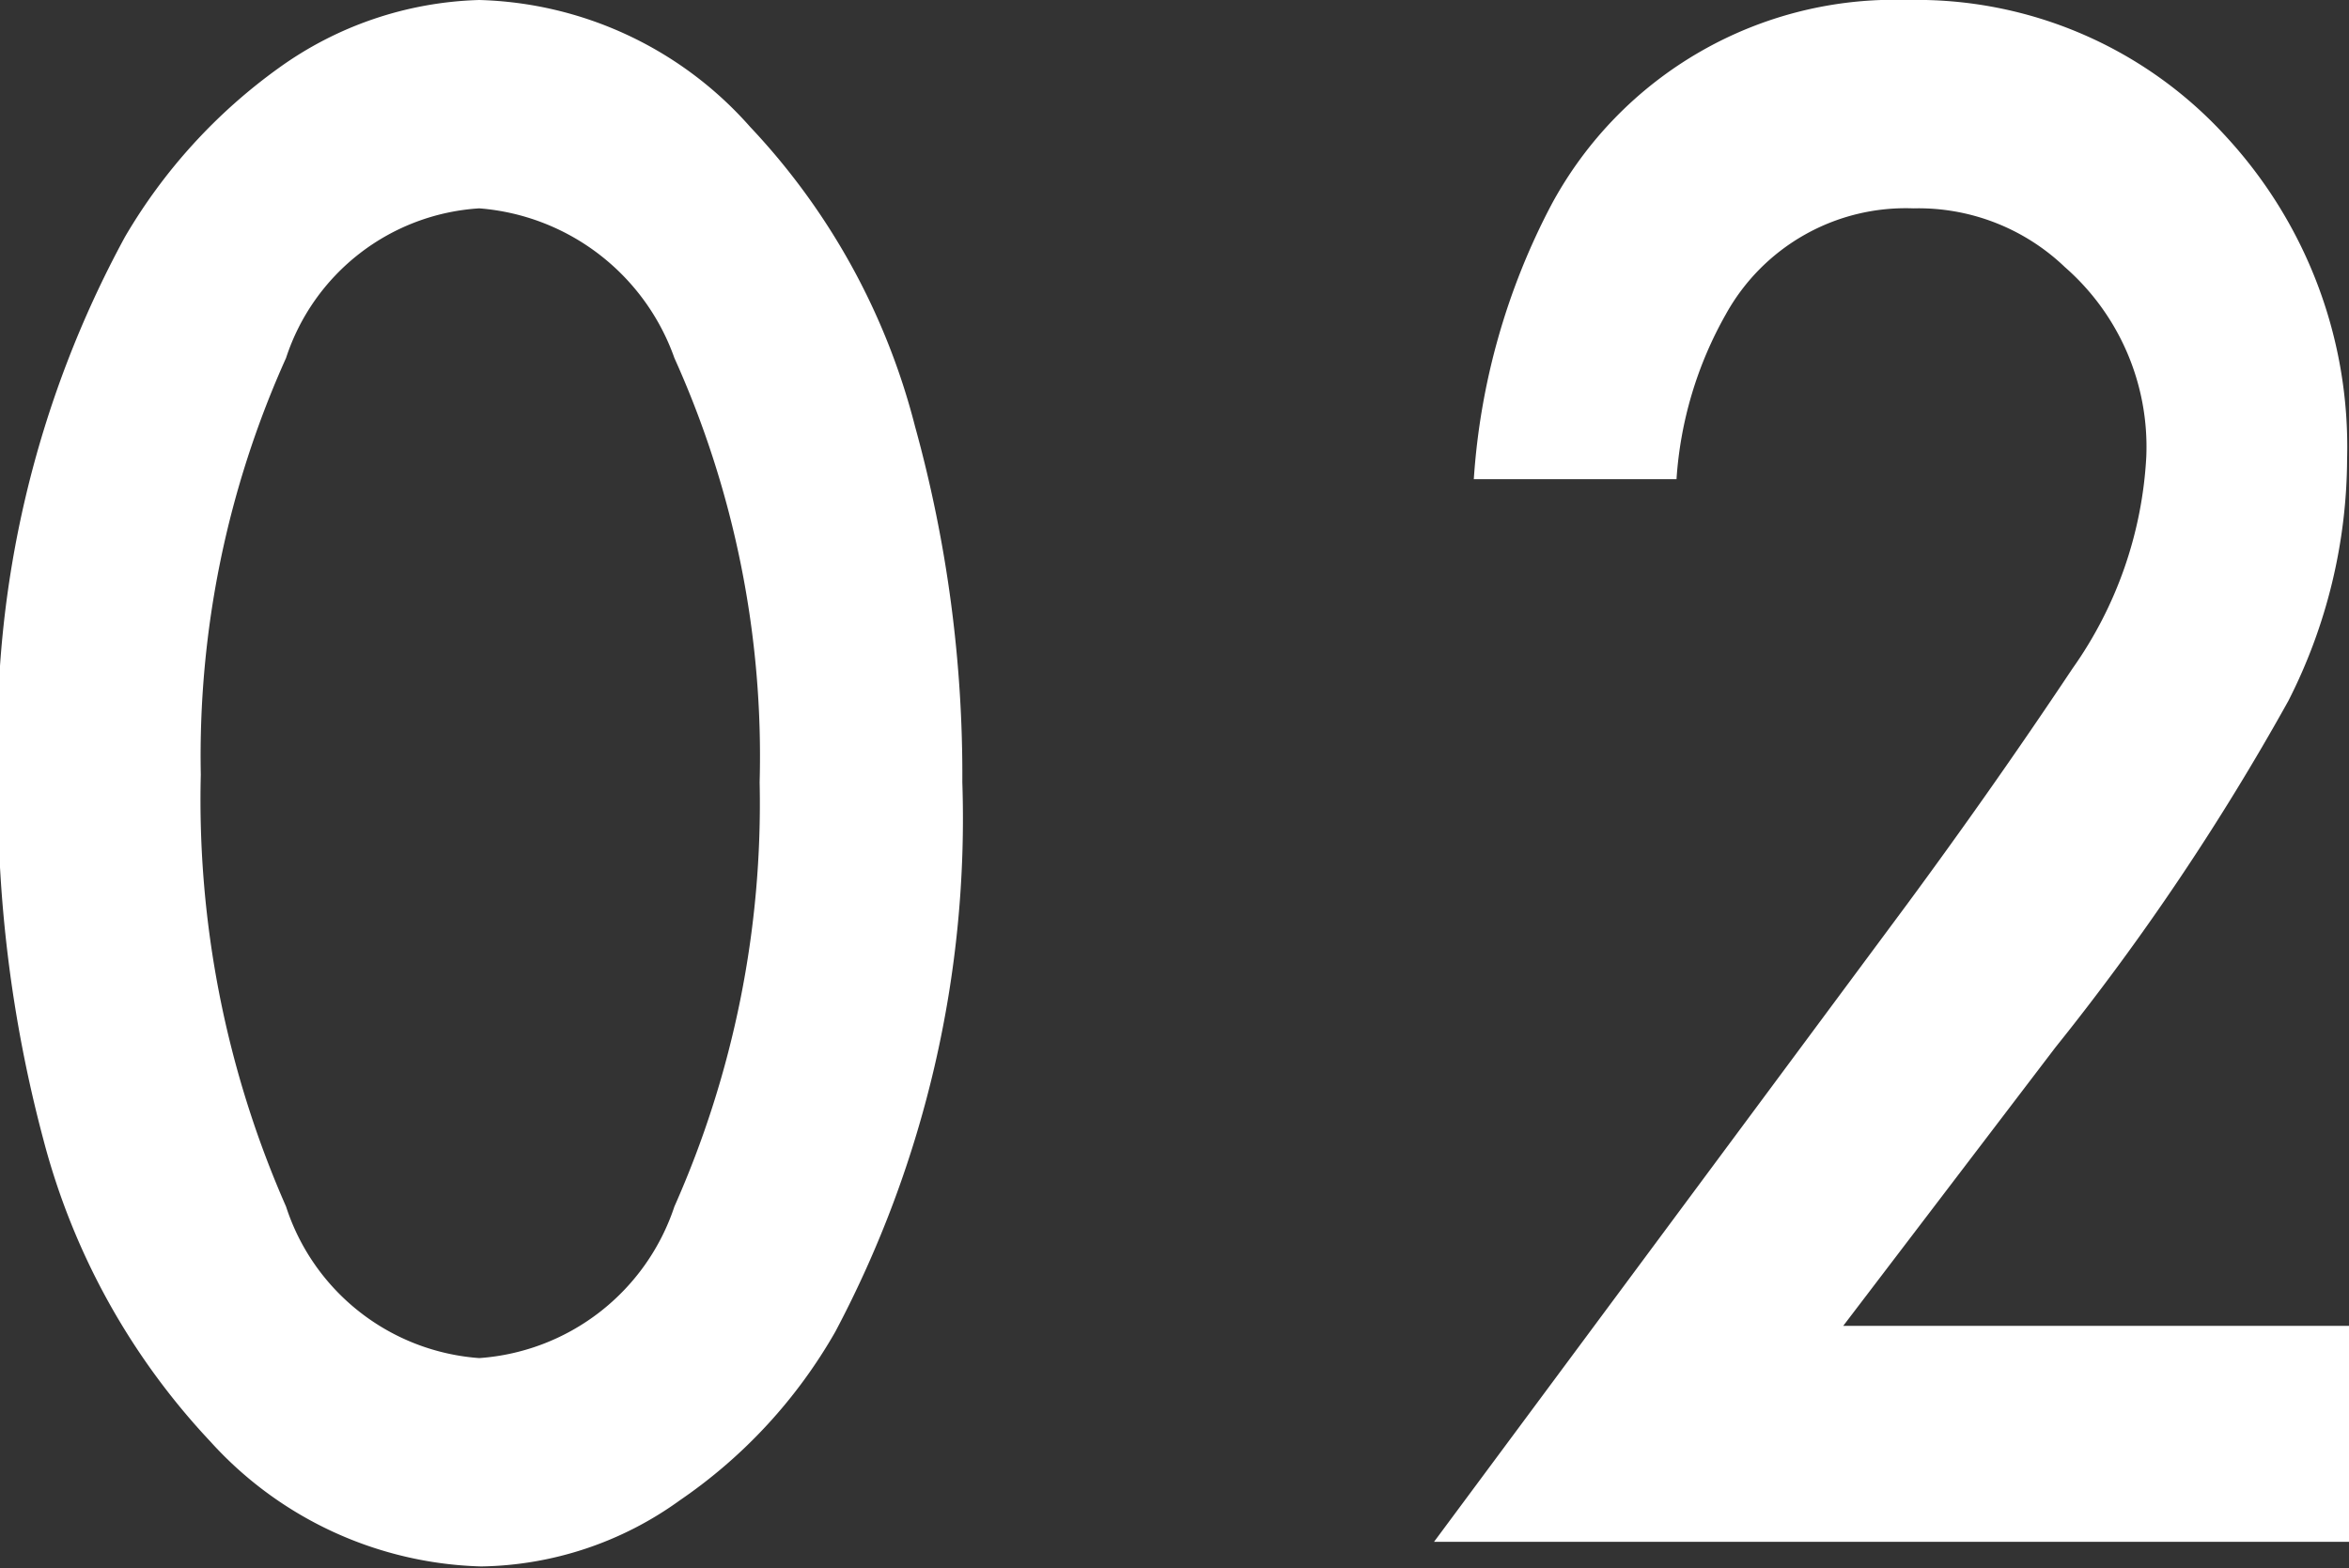<svg xmlns="http://www.w3.org/2000/svg" width="12.4" height="8.28" viewBox="0 0 12.4 8.28">
  <rect x="0" y="0" width="12.4" height="8.28" fill="#333333" stroke="none"/>
  <defs>
    <style>
      .cls-1 {
        fill: #fff;
        fill-rule: evenodd;
      }
    </style>
  </defs>
  <path id="index--02" class="cls-1" d="M1643.91,3100.89a2.9,2.9,0,0,0-.81.89,5.538,5.538,0,0,0-.67,2.83,7.1,7.1,0,0,0,.24,1.94,3.69,3.69,0,0,0,.88,1.59,2,2,0,0,0,1.43.66,1.835,1.835,0,0,0,1.05-.35,2.692,2.692,0,0,0,.82-0.89,5.786,5.786,0,0,0,.67-2.9,6.9,6.9,0,0,0-.25-1.88,3.6,3.6,0,0,0-.87-1.58,1.977,1.977,0,0,0-1.43-.67,1.9,1.9,0,0,0-1.06.36h0Zm2.09,1.53a5.114,5.114,0,0,1,.45,2.24,5.238,5.238,0,0,1-.45,2.24,1.172,1.172,0,0,1-1.03.8,1.16,1.16,0,0,1-1.02-.8,5.33,5.33,0,0,1-.45-2.28,5.116,5.116,0,0,1,.45-2.2,1.148,1.148,0,0,1,1.02-.79,1.191,1.191,0,0,1,1.03.79h0Zm7.29,3.64a13.076,13.076,0,0,0,1.23-1.83,2.838,2.838,0,0,0,.31-1.28,2.414,2.414,0,0,0-.64-1.7,2.209,2.209,0,0,0-1.68-.72,2.057,2.057,0,0,0-1.88,1.08,3.618,3.618,0,0,0-.41,1.45h1.07a2.038,2.038,0,0,1,.26-0.87,1.085,1.085,0,0,1,.99-0.56,1.117,1.117,0,0,1,.8.31,1.26,1.26,0,0,1,.43,1,2.13,2.13,0,0,1-.39,1.12c-0.3.45-.59,0.86-0.87,1.24l-2.5,3.37h4.84v-1.14h-2.68Z" transform="translate(-1642.44 -3100.53)"/>
</svg>
